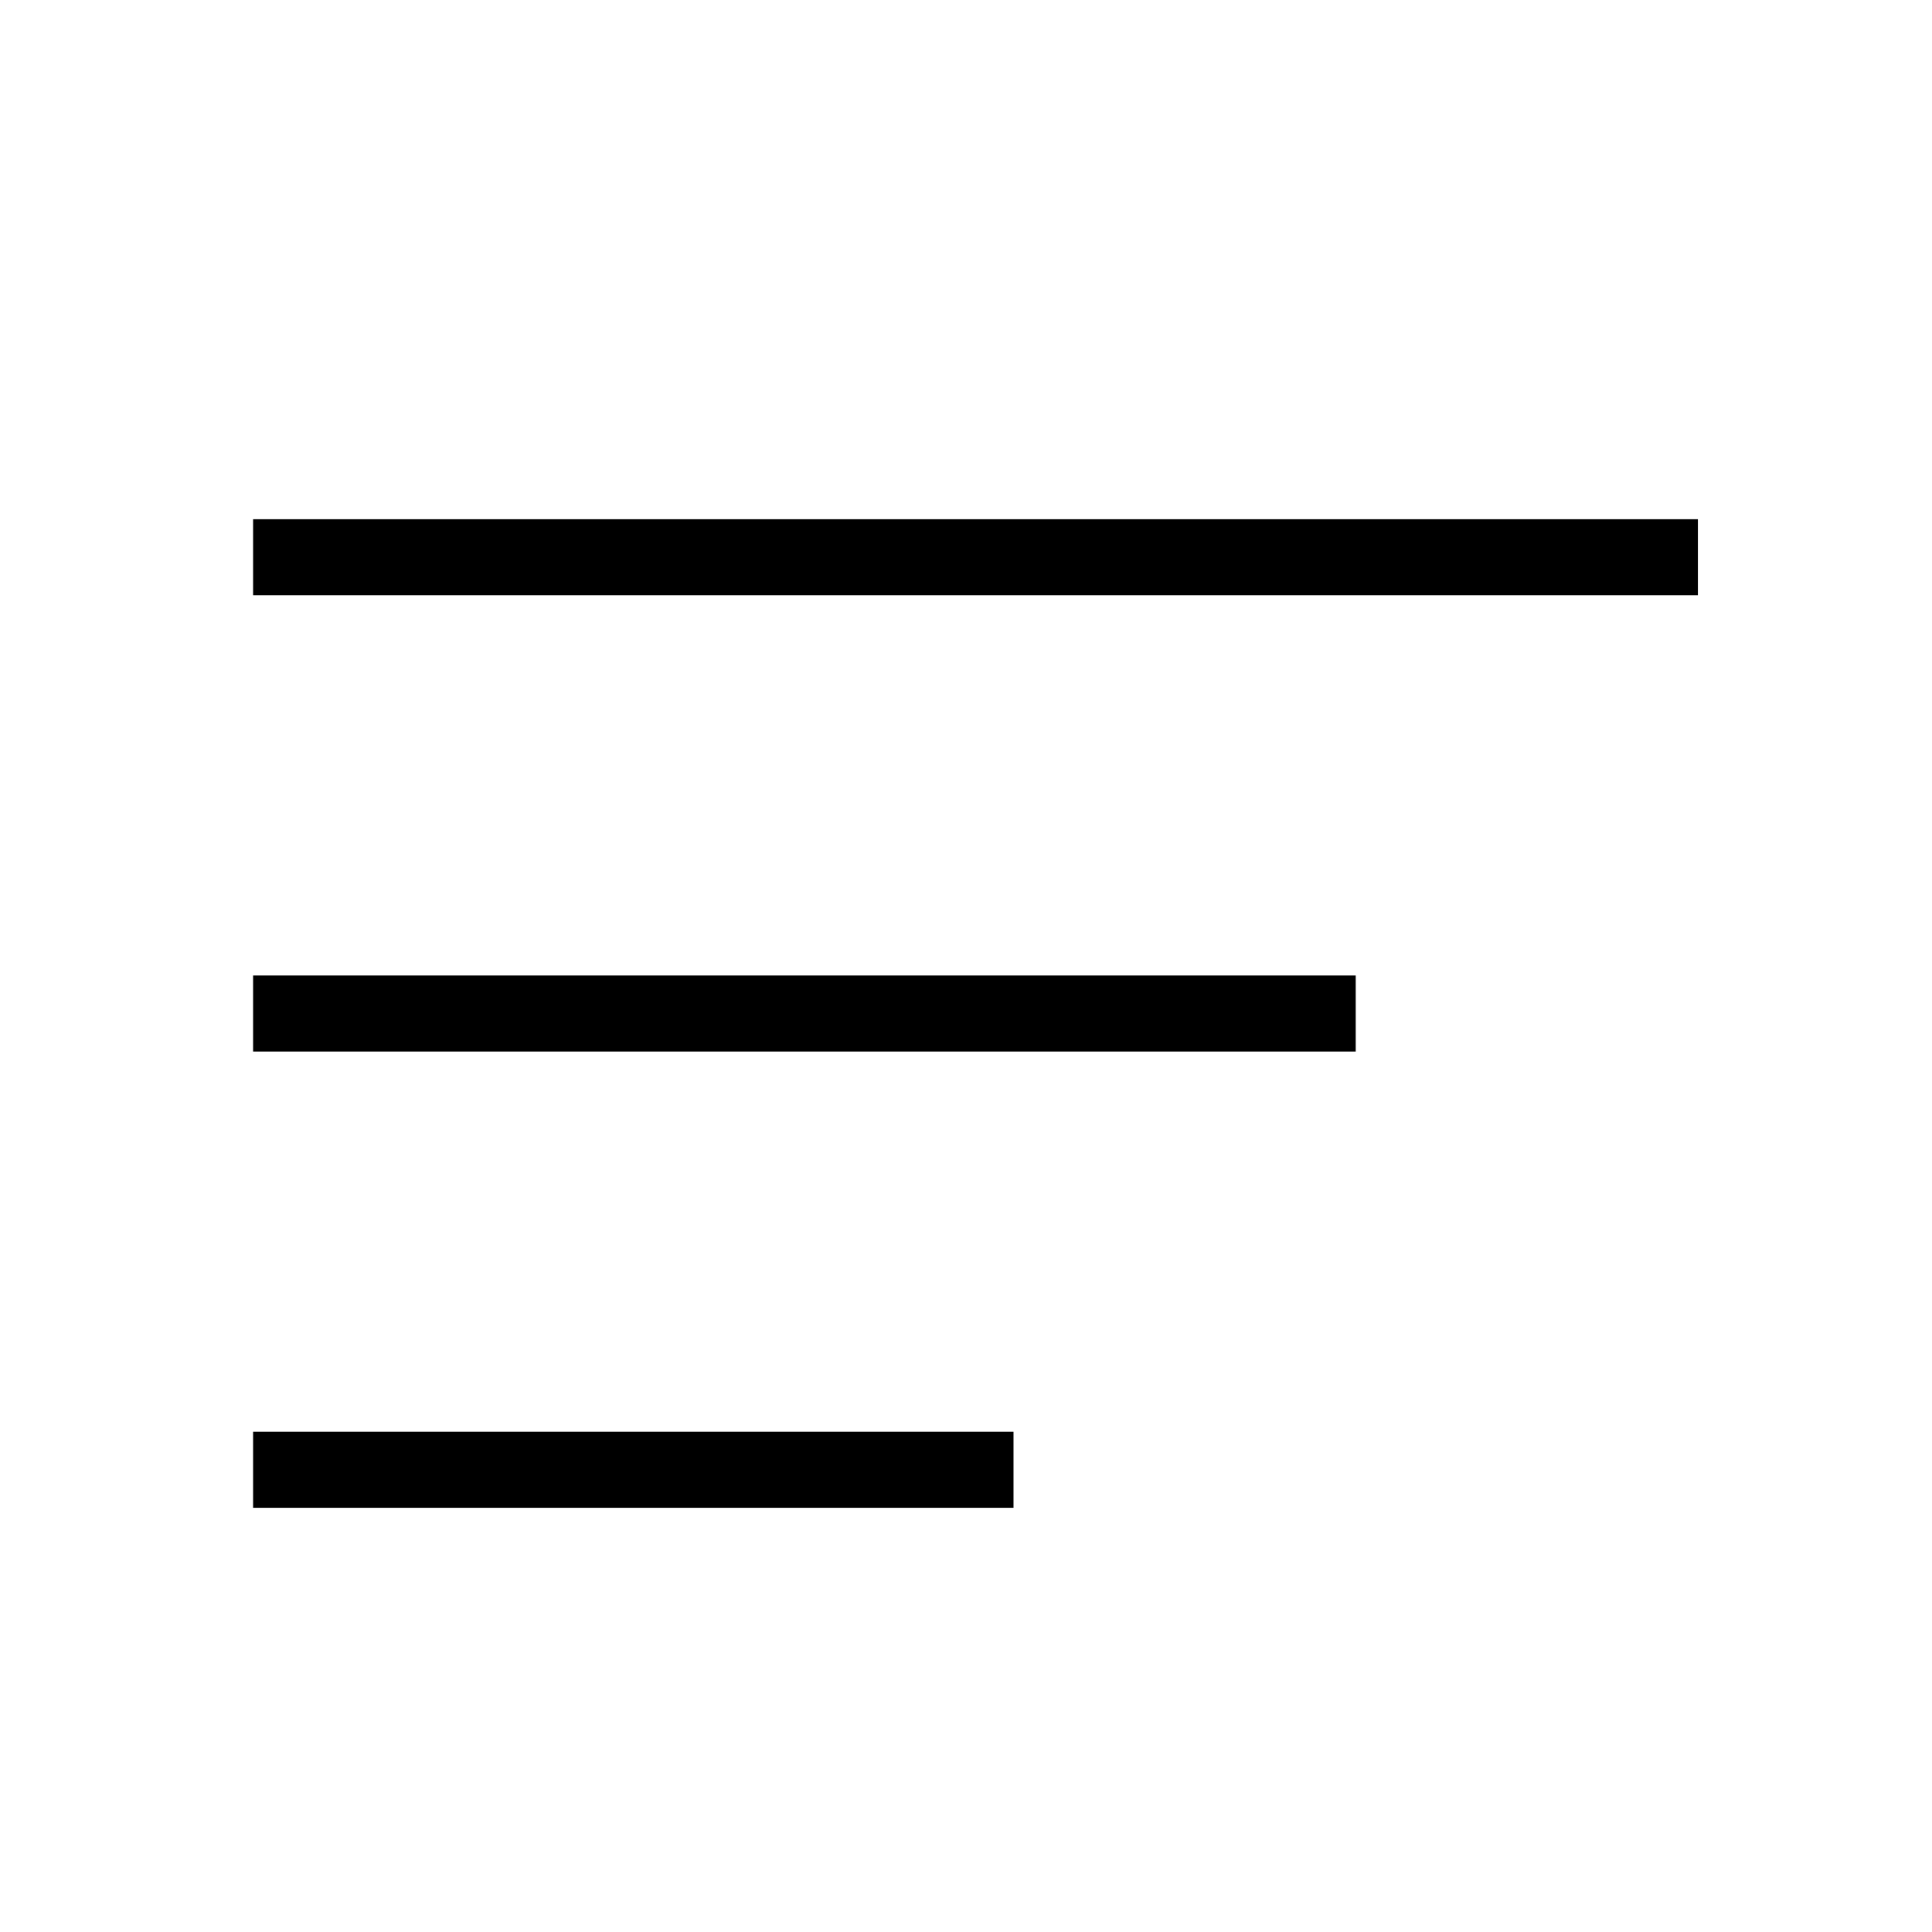 <?xml version="1.0" encoding="UTF-8"?>
<!-- Uploaded to: ICON Repo, www.iconrepo.com, Generator: ICON Repo Mixer Tools -->
<svg fill="#000000" width="800px" height="800px" version="1.1" viewBox="144 144 512 512" xmlns="http://www.w3.org/2000/svg">
 <path d="m211.07 281.6v20.152h382.89v-20.152zm0 261.98h201.52v-20.152h-201.52zm0-120.91h292.21v-20.152h-292.21z"/>
</svg>